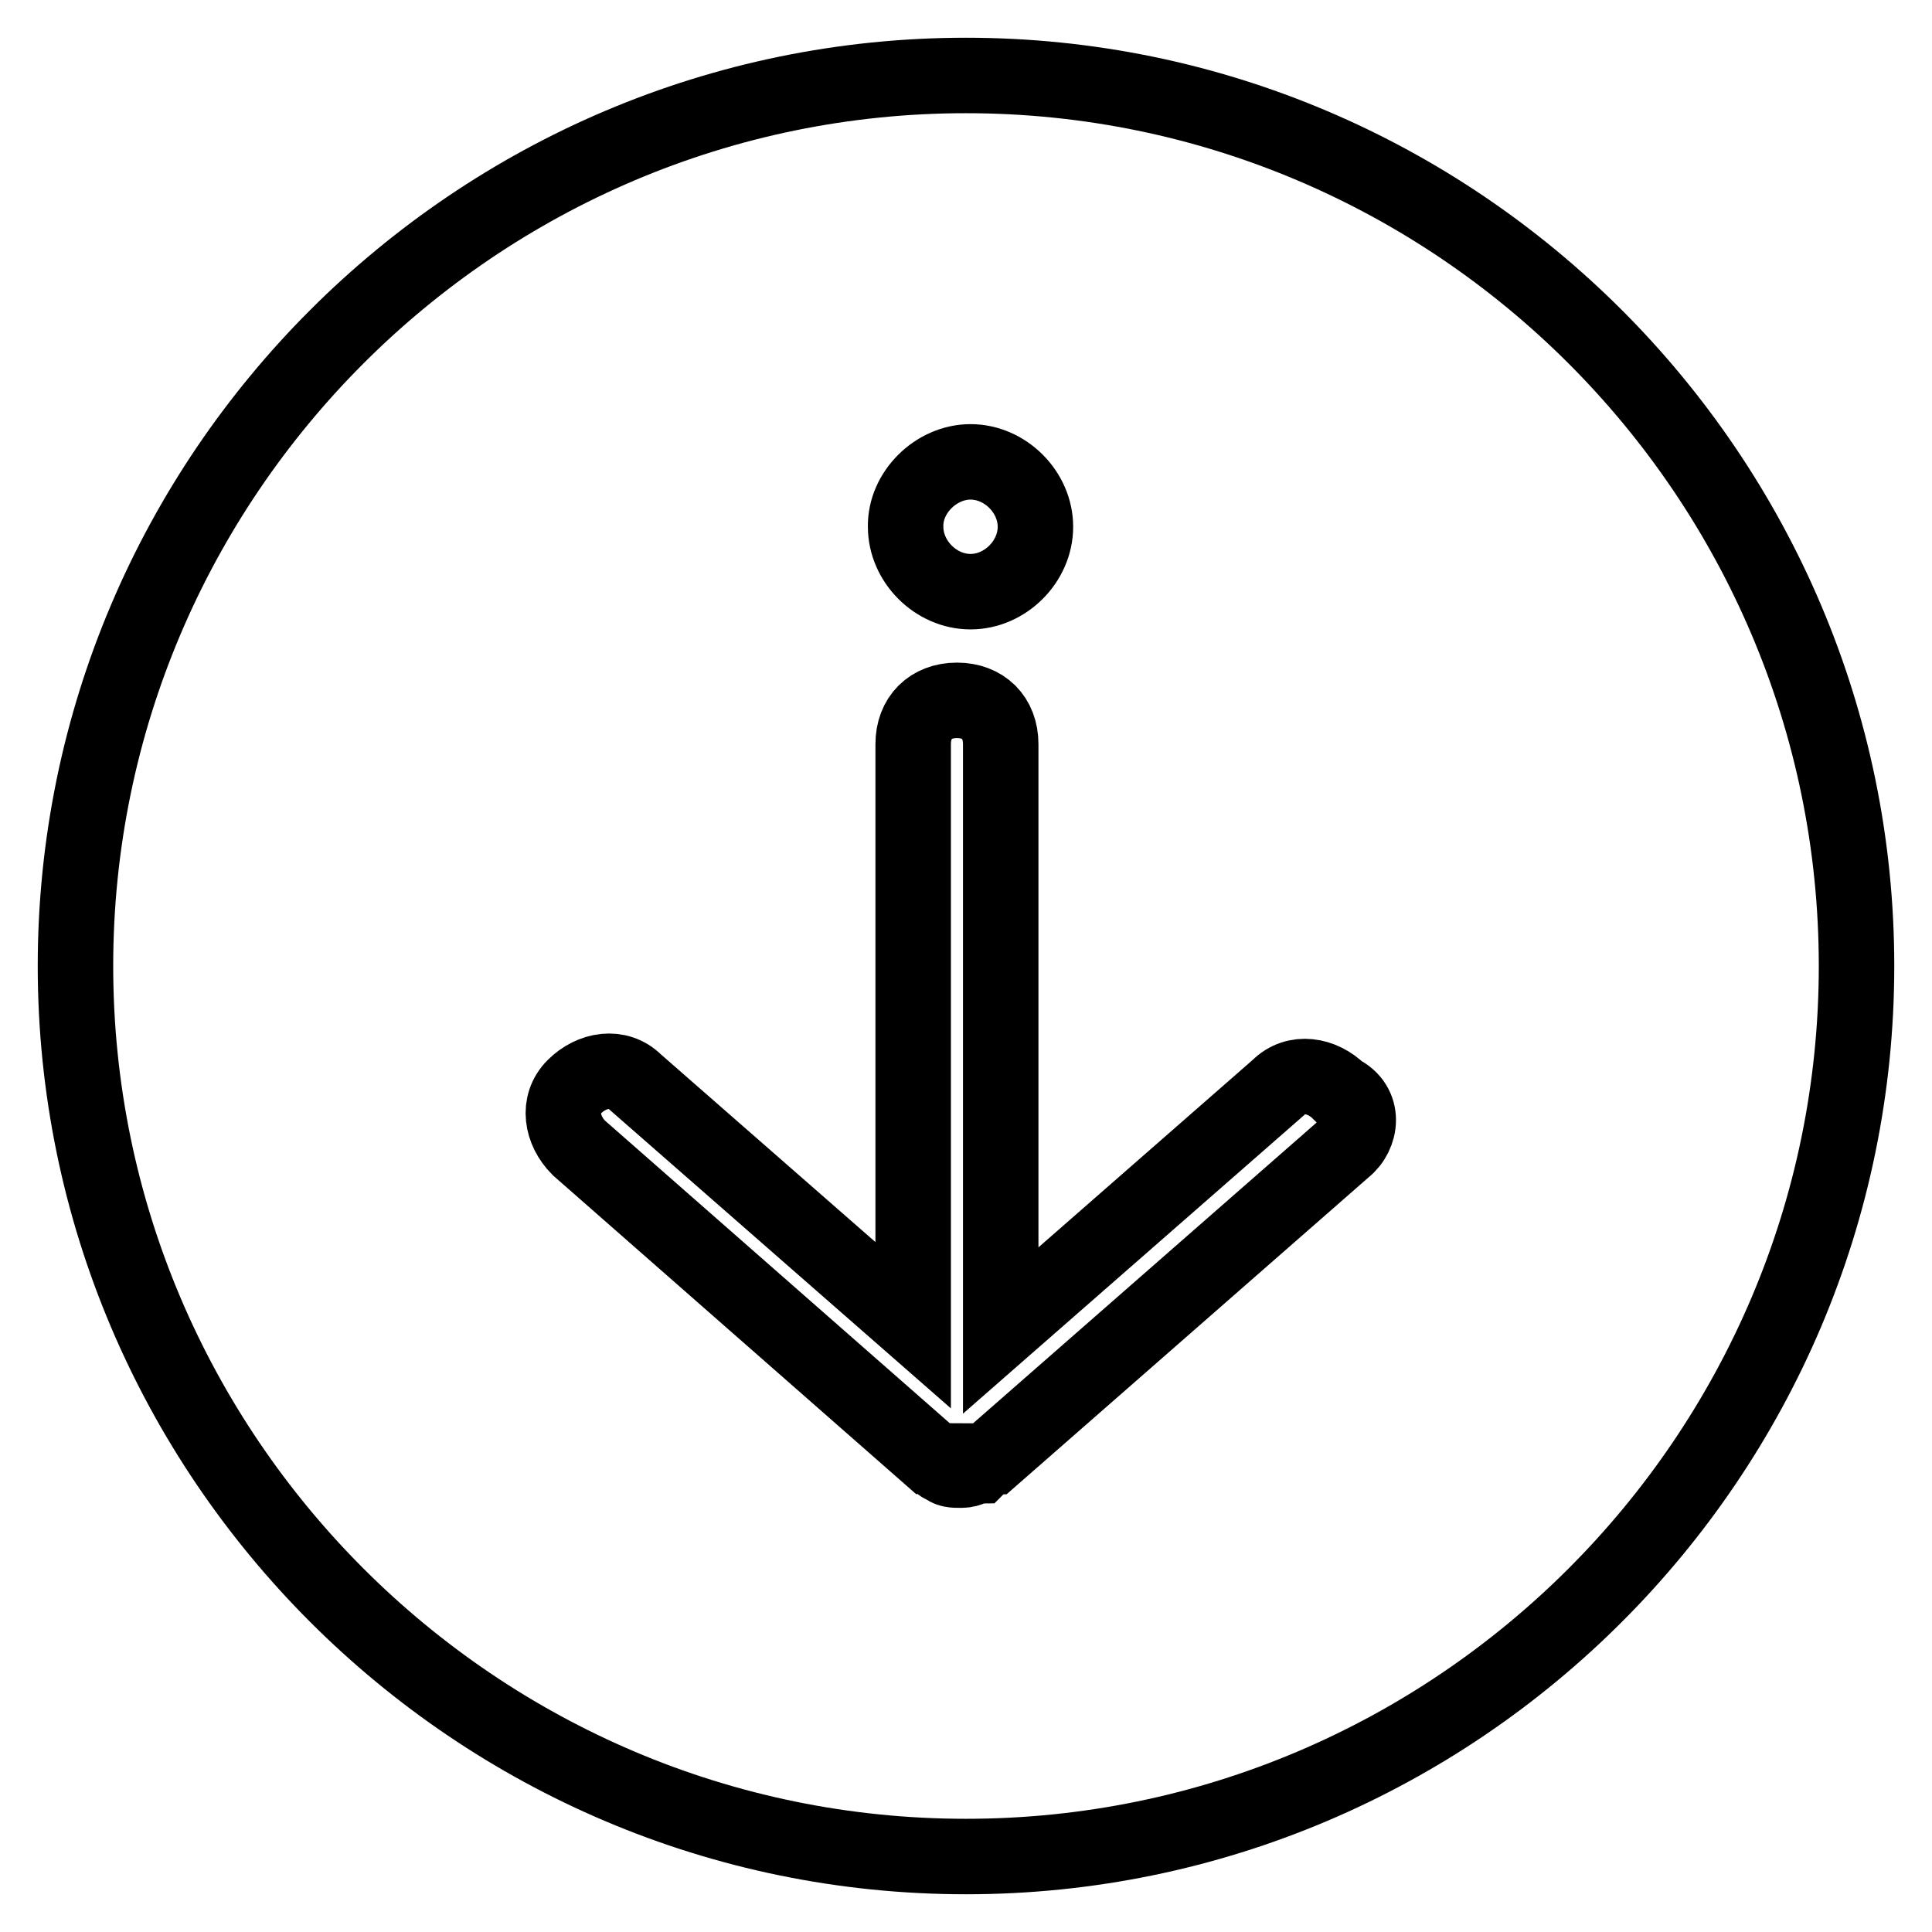 <?xml version="1.0" encoding="utf-8"?>
<!-- Svg Vector Icons : http://www.onlinewebfonts.com/icon -->
<!DOCTYPE svg PUBLIC "-//W3C//DTD SVG 1.1//EN" "http://www.w3.org/Graphics/SVG/1.1/DTD/svg11.dtd">
<svg version="1.1" xmlns="http://www.w3.org/2000/svg" xmlns:xlink="http://www.w3.org/1999/xlink" x="0px" y="0px" viewBox="0 0 256 256" enable-background="new 0 0 256 256" xml:space="preserve">
<g> <path stroke-width="10" fill-opacity="0" stroke="#000000"  d="M128,10C63,10,10,63,10,128c0,65,53,118,118,118c65,0,118-53,118-118C246,63,193,10,128,10z M128.6,61.2 c4.6,0,8.6,4,8.6,8.6c0,4.6-4,8.6-8.6,8.6c-4.6,0-8.6-4-8.6-8.6C119.9,65.3,124,61.2,128.6,61.2z M178.1,152.2L131.5,193 c-0.6,0-0.6,0.6-1.2,0.6l-0.6,0.6c-0.6,0-1.2,0.6-2.3,0.6s-1.7,0-2.3-0.6c0,0-0.6,0-0.6-0.6c-0.6,0-0.6-0.6-1.2-0.6l-46.6-40.9 c-2.3-2.3-2.9-5.8-0.6-8.1c2.3-2.3,5.8-2.9,8.1-0.6l36.8,32.2V98.6c0-3.5,2.3-5.8,5.8-5.8c3.5,0,5.8,2.3,5.8,5.8v77.7l36.8-32.2 c2.3-2.3,5.8-1.7,8.1,0.6C181,146.4,180.4,150.4,178.1,152.2L178.1,152.2z"/></g>
</svg>